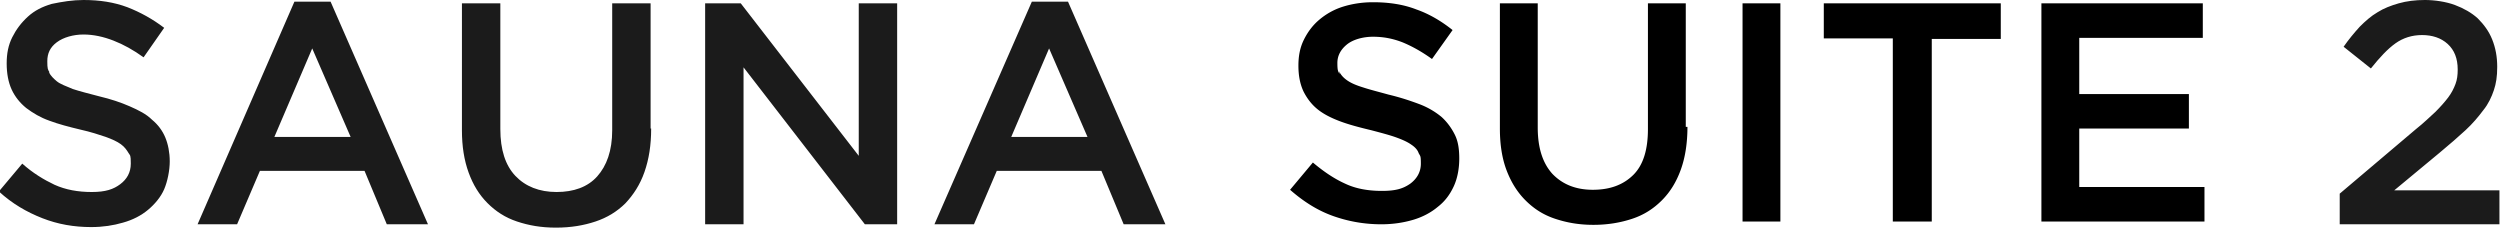 <svg xmlns="http://www.w3.org/2000/svg" id="_レイヤー_2" version="1.1" viewBox="0 0 449.2 40.9"><defs><style>.st0{fill:#1b1b1b}</style></defs><path d="M8.8 13c.3.6.8 1.1 1.4 1.6s1.7.9 2.9 1.4c1.2.4 2.8.8 4.7 1.3 2.1.5 3.9 1.1 5.5 1.8s3 1.4 4 2.4c1.1.9 1.9 2 2.4 3.2s.8 2.7.8 4.3-.4 3.6-1 5-1.7 2.7-2.9 3.7-2.7 1.8-4.5 2.3c-1.7.5-3.6.8-5.7.8-3.1 0-6-.5-8.8-1.6s-5.4-2.6-7.8-4.8l4.2-5c1.9 1.7 3.9 2.9 5.8 3.8 2 .9 4.2 1.3 6.7 1.3s3.9-.5 5.1-1.4 1.9-2.1 1.9-3.7-.1-1.4-.4-1.9-.7-1.1-1.4-1.6-1.6-.9-2.7-1.3c-1.2-.4-2.7-.9-4.5-1.3-2.1-.5-4-1-5.6-1.6-1.7-.6-3-1.4-4.2-2.3-1.1-.9-2-2-2.6-3.3s-.9-2.9-.9-4.7.3-3.3 1-4.7S3.8 4.1 5 3 7.6 1.2 9.3.7C11.2.3 13.1 0 15 0c2.9 0 5.5.4 7.9 1.3 2.3.9 4.5 2.1 6.6 3.7l-3.7 5.3q-2.7-1.95-5.4-3c-1.8-.7-3.6-1.1-5.4-1.1s-3.6.5-4.8 1.4-1.7 2-1.7 3.4.1 1.5.4 2ZM76.9 40.3h-7.4l-4-9.6H46.7l-4.1 9.6h-7.1L52.9.3h6.5zM56.1 8.7l-6.8 15.9H63zM117 23.1c0 3-.4 5.5-1.2 7.8s-2 4.1-3.4 5.6q-2.25 2.25-5.4 3.3c-2.1.7-4.4 1.1-7.1 1.1s-4.9-.4-7-1.1-3.8-1.8-5.3-3.3-2.6-3.3-3.4-5.5-1.2-4.7-1.2-7.6V.6h6.9v22.6q0 5.55 2.7 8.4c1.8 1.9 4.3 2.9 7.4 2.9s5.6-.9 7.3-2.8 2.7-4.6 2.7-8.3V.6h6.9v22.5ZM154.3.6h6.9v39.7h-5.8l-21.8-28.2v28.2h-6.9V.6h6.4L154.3 28zM209.3 40.3h-7.4l-4-9.6h-18.8l-4.1 9.6h-7.1l17.5-40h6.5l17.5 40ZM188.5 8.7l-6.8 15.9h13.7zM430.4 7.8c-1.4 1-2.8 2.5-4.4 4.5l-4.9-3.9c.9-1.3 1.9-2.5 2.9-3.6 1-1 2-1.9 3.2-2.6 1.1-.7 2.4-1.2 3.8-1.6s3-.6 4.7-.6 3.8.3 5.4.9 3 1.4 4.1 2.4c1.1 1.1 2 2.3 2.6 3.8s.9 3.1.9 4.9-.2 3-.6 4.2-1 2.5-1.9 3.6c-.9 1.2-1.9 2.4-3.2 3.6s-2.8 2.5-4.6 4l-8.2 6.8h18.9v6.1h-28.7v-5.5l13.7-11.6c1.4-1.1 2.5-2.2 3.5-3.1.9-.9 1.7-1.8 2.3-2.6s1-1.6 1.3-2.4.4-1.6.4-2.6c0-2-.6-3.5-1.8-4.6s-2.8-1.6-4.6-1.6-3.4.5-4.8 1.5" class="st0"/><path d="M240.6 12.8c.3.6.7 1.1 1.4 1.6s1.6.9 2.9 1.3c1.2.4 2.8.8 4.6 1.3 2.1.5 3.9 1.1 5.5 1.7a14 14 0 0 1 4 2.3c1 .9 1.8 2 2.4 3.2s.8 2.6.8 4.3-.3 3.5-1 5-1.6 2.7-2.9 3.7c-1.2 1-2.7 1.8-4.4 2.3s-3.6.8-5.7.8q-4.5 0-8.7-1.5c-2.8-1-5.3-2.6-7.7-4.7l4.1-4.9c1.9 1.6 3.8 2.9 5.8 3.8 1.9.9 4.1 1.3 6.6 1.3s3.8-.4 5.1-1.3c1.2-.9 1.9-2.1 1.9-3.6s-.1-1.3-.4-1.9c-.2-.6-.7-1.1-1.3-1.5-.7-.5-1.6-.9-2.7-1.3s-2.6-.8-4.5-1.3c-2.1-.5-4-1-5.6-1.6s-3-1.3-4.1-2.2-1.9-2-2.5-3.2c-.6-1.3-.9-2.8-.9-4.6s.3-3.3 1-4.7 1.6-2.6 2.8-3.6 2.6-1.8 4.2-2.3 3.4-.8 5.4-.8c2.9 0 5.5.4 7.8 1.3 2.3.8 4.5 2.1 6.5 3.7l-3.7 5.2c-1.8-1.3-3.6-2.3-5.3-3-1.8-.7-3.5-1-5.3-1s-3.6.5-4.7 1.4-1.7 2-1.7 3.3.1 1.5.4 2ZM303.2 22.8c0 2.9-.4 5.5-1.2 7.7s-1.9 4-3.4 5.5-3.2 2.6-5.3 3.3-4.4 1.1-7 1.1-4.8-.4-6.9-1.1-3.8-1.8-5.3-3.3-2.6-3.3-3.4-5.4q-1.2-3.15-1.2-7.5V.6h6.8v22.3c0 3.7.9 6.4 2.6 8.3 1.8 1.9 4.2 2.9 7.3 2.9s5.5-.9 7.3-2.7 2.6-4.6 2.6-8.2V.6h6.8v22.2ZM319.9.6v39.2h-6.8V.6zM347 39.8h-6.9V6.9h-12.4V.6h31.8V7h-12.4v32.8ZM395.8 6.8h-22.2v10.1h19.7v6.2h-19.7v10.5h22.5v6.2h-29.3V.6h29z"/></svg>